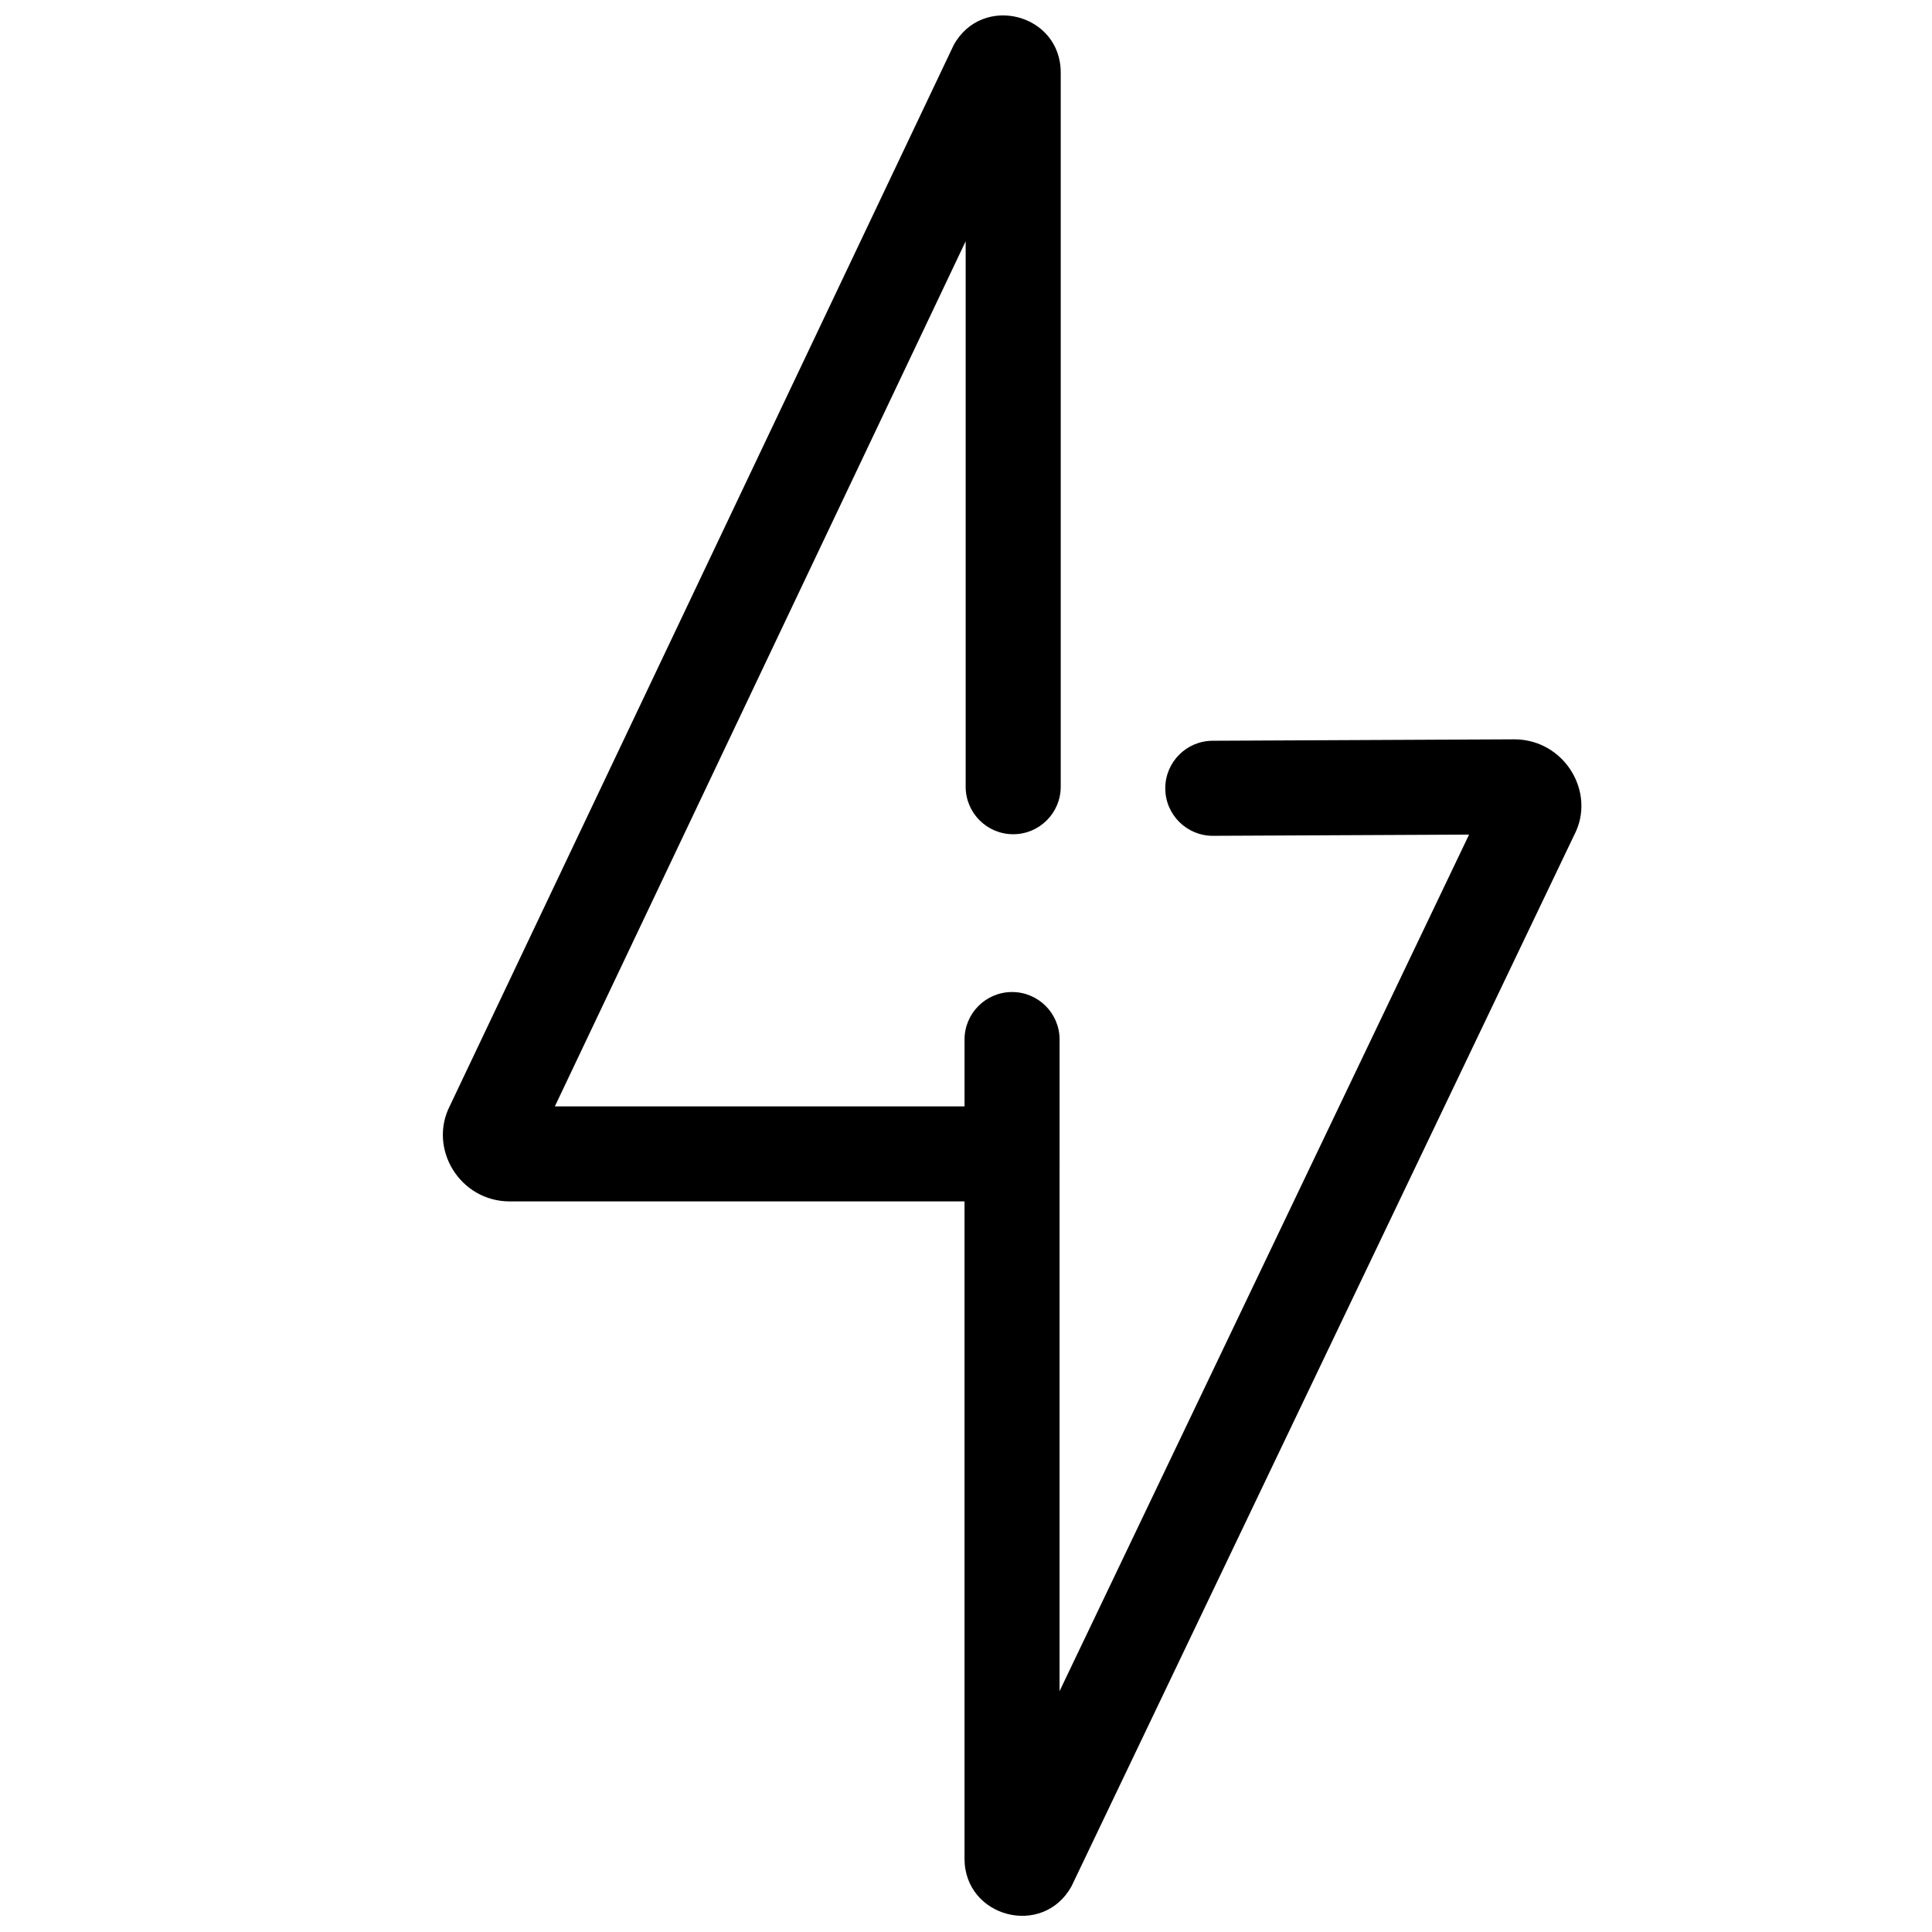 <?xml version="1.0" encoding="UTF-8"?>
<!-- Uploaded to: ICON Repo, www.svgrepo.com, Generator: ICON Repo Mixer Tools -->
<svg width="800px" height="800px" version="1.1" viewBox="144 144 512 512" xmlns="http://www.w3.org/2000/svg">
 <defs>
  <clipPath id="a">
   <path d="m261 148.09h303v503.81h-303z"/>
  </clipPath>
 </defs>
 <g clip-path="url(#a)">
  <path d="m533.32 365.18-67.855 0.32c-6.957 0.031-12.621-5.582-12.656-12.535-0.031-6.957 5.582-12.625 12.535-12.656l79.965-0.379c13.262 0 21.816 14.09 15.848 25.41l-133.18 278.51c-7.551 13.742-28.371 8.312-28.371-7.301v-174.16h-120.51c-13.207 0-21.691-13.969-15.863-25.355l133.5-281.08c7.523-13.695 28.371-8.391 28.371 7.273v189.26c0 6.957-5.641 12.594-12.598 12.594s-12.594-5.637-12.594-12.594v-144.55l-108.87 229.27h108.57v-17.711c0-6.957 5.641-12.598 12.598-12.598s12.594 5.641 12.594 12.598v32.824c0 0.148-0.004 0.293-0.008 0.438v139.41zm-247.49 82.984c0.07-0.137 0.137-0.277 0.195-0.418z" fill-rule="evenodd"/>
 </g>
</svg>
